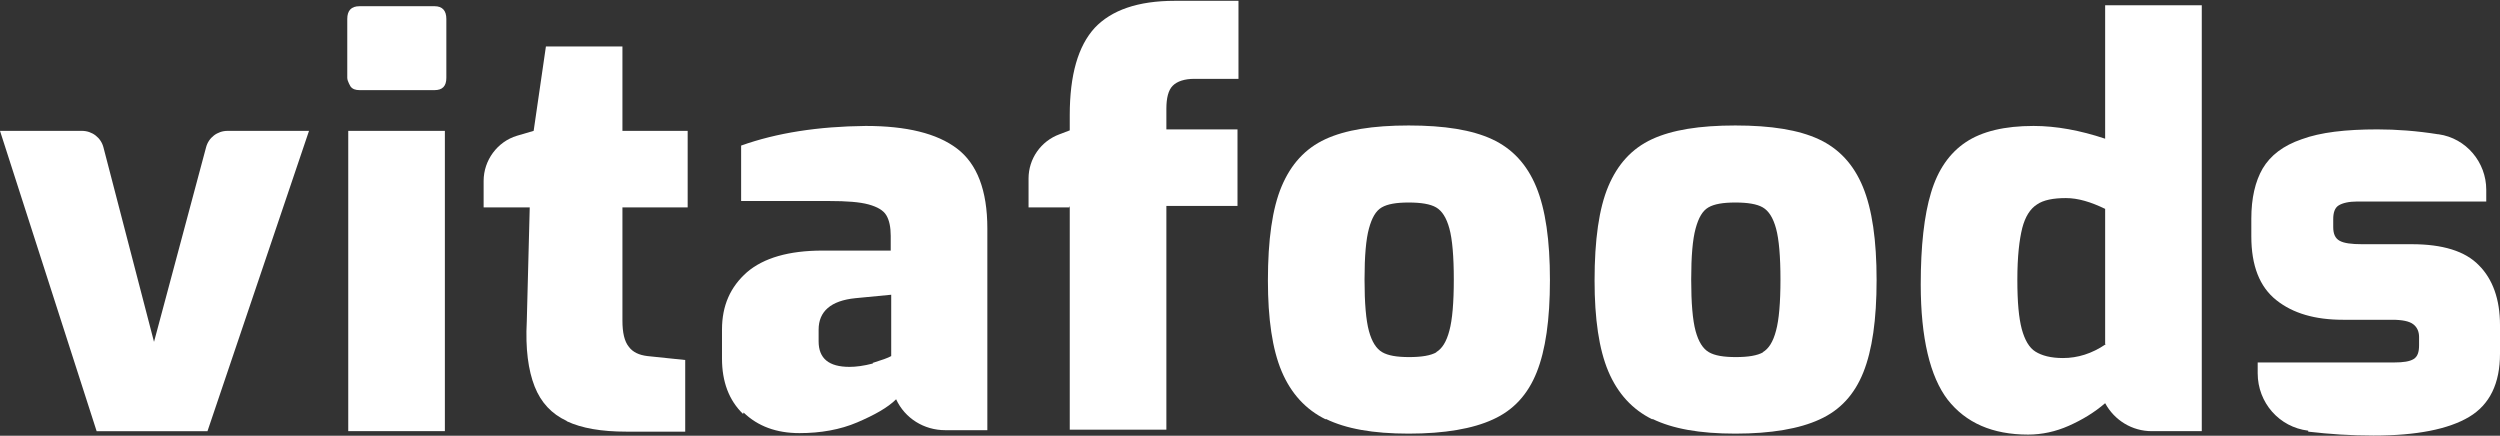 <svg xmlns="http://www.w3.org/2000/svg" width="1268" height="221" viewBox="0 0 1268 221" fill="none"><rect x="0" y="0" width="1268" height="221" fill="#333333" stroke="none"/><path d="M0.002 66.375H41.548C46.772 66.375 51.25 69.859 52.494 74.837L78.117 173.392L104.487 74.837C105.731 69.859 110.209 66.375 115.433 66.375H156.73L105.234 218.688H49.011L0.002 66.375Z" fill="white"></path><path d="M177.877 43.967C177.877 43.967 176.135 41.23 176.135 39.487V9.622C176.135 5.391 178.125 3.151 182.355 3.151H220.417C224.397 3.151 226.388 5.391 226.388 9.622V39.487C226.388 43.718 224.397 45.709 220.417 45.709H182.355C180.364 45.709 178.872 45.212 177.877 43.967ZM176.633 66.366H225.641V218.679H176.633V66.366Z" fill="white"></path><path d="M287.338 213.453C279.875 209.969 274.402 204.244 271.168 196.032C267.934 187.819 266.441 176.868 267.188 162.931L268.68 105.191H245.295V91.752C245.295 81.299 252.261 71.842 262.212 68.855L270.67 66.366L276.89 23.56H315.698V66.366H348.785V105.191H315.698V162.682C315.698 168.655 316.693 173.135 318.932 175.872C320.923 178.61 324.157 180.103 328.386 180.601L347.541 182.592V218.928H317.689C305.001 218.928 295.05 217.186 287.587 213.702" fill="white"></path><path d="M376.893 209.971C369.679 203.002 366.196 193.545 366.196 181.848V167.164C366.196 154.969 370.425 145.512 378.883 138.045C387.342 130.828 400.029 127.095 417.194 127.095H451.774V119.628C451.774 115.149 451.028 111.664 449.535 109.176C448.042 106.687 445.057 104.945 440.579 103.7C436.101 102.456 429.384 101.958 420.677 101.958H375.898V73.835C394.058 67.364 414.955 64.129 439.087 63.88C459.735 63.88 475.159 67.613 485.358 75.328C495.558 83.043 500.782 96.483 500.782 115.895V218.184H479.388C468.691 218.184 458.988 212.211 454.51 202.505C450.281 206.735 443.564 210.469 434.857 214.202C426.15 217.935 416.199 219.677 405.502 219.677C393.81 219.677 384.356 216.193 377.142 209.224M442.569 184.088C447.296 182.594 450.281 181.599 452.023 180.603V149.494L433.862 151.236C421.424 152.48 415.204 157.956 415.204 167.164V173.137C415.204 181.848 420.428 186.079 430.877 186.079C434.111 186.079 438.091 185.581 442.818 184.337" fill="white"></path><path d="M542.328 105.195H521.68V90.512C521.68 80.556 527.9 71.597 537.353 68.113L542.577 66.122V58.406C542.577 37.998 546.806 23.315 555.265 14.106C563.723 5.147 577.157 0.418 595.815 0.418H628.155V39.989H605.766C600.79 39.989 597.059 41.234 594.82 43.474C592.581 45.714 591.586 49.696 591.586 55.171V65.624H627.658V104.449H591.586V217.937H542.577V104.449L542.328 105.195Z" fill="white"></path><path d="M672.44 212.719C662.24 207.742 654.777 199.529 650.05 188.329C645.323 177.13 643.084 161.699 643.084 142.287C643.084 121.63 645.323 105.702 650.05 94.502C654.777 83.303 661.991 75.339 672.191 70.61C682.391 65.882 696.322 63.642 714.483 63.642C732.643 63.642 746.574 65.882 756.774 70.61C766.974 75.339 774.437 83.303 779.164 94.751C783.89 106.2 786.129 121.879 786.129 142.038C786.129 162.197 783.89 177.627 779.412 188.827C774.935 200.026 767.72 207.991 757.272 212.719C747.072 217.448 732.643 219.936 714.483 219.936C696.322 219.936 682.64 217.448 672.44 212.47M728.414 178.623C731.399 176.881 733.638 173.396 735.131 167.672C736.623 162.197 737.37 153.486 737.37 141.789C737.37 130.092 736.623 121.381 735.131 115.906C733.638 110.431 731.399 106.946 728.414 105.204C725.429 103.462 720.702 102.715 714.483 102.715C708.263 102.715 703.785 103.462 700.8 105.204C697.815 106.946 695.824 110.431 694.332 115.906C692.839 121.381 692.093 129.843 692.093 141.789C692.093 153.735 692.839 162.446 694.332 167.921C695.824 173.396 698.063 176.881 701.049 178.623C704.034 180.365 708.512 181.112 714.731 181.112C720.951 181.112 725.677 180.365 728.663 178.623" fill="white"></path><path d="M838.121 212.719C827.922 207.742 820.459 199.529 815.732 188.329C811.005 177.13 808.766 161.699 808.766 142.287C808.766 121.63 811.005 105.702 815.732 94.502C820.459 83.303 827.673 75.339 837.873 70.61C848.072 65.882 862.004 63.642 880.164 63.642C898.325 63.642 912.256 65.882 922.456 70.61C932.656 75.339 940.119 83.303 944.845 94.751C949.572 106.2 951.811 121.879 951.811 142.038C951.811 162.197 949.572 177.627 945.094 188.827C940.616 200.026 933.402 207.991 922.953 212.719C912.754 217.448 898.325 219.936 880.164 219.936C862.004 219.936 848.321 217.448 838.121 212.47M894.096 178.623C897.081 176.881 899.32 173.396 900.812 167.672C902.305 162.197 903.051 153.486 903.051 141.789C903.051 130.092 902.305 121.381 900.812 115.906C899.32 110.431 897.081 106.946 894.096 105.204C891.11 103.462 886.384 102.715 880.164 102.715C873.945 102.715 869.467 103.462 866.482 105.204C863.496 106.946 861.506 110.431 860.014 115.906C858.521 121.381 857.775 129.843 857.775 141.789C857.775 153.735 858.521 162.446 860.014 167.921C861.506 173.396 863.745 176.881 866.73 178.623C869.716 180.365 874.194 181.112 880.413 181.112C886.632 181.112 891.359 180.365 894.344 178.623" fill="white"></path><path d="M987.878 202.754C978.922 191.056 974.196 171.395 974.196 144.267C974.196 124.855 975.937 109.176 979.42 97.727C982.903 86.03 988.874 77.568 997.083 72.093C1005.29 66.618 1016.74 63.88 1031.41 63.88C1042.86 63.88 1055.05 66.12 1067.73 70.351V2.656H1116.74V218.682H1091.37C1081.42 218.682 1072.46 213.207 1067.73 204.496C1062.26 209.225 1056.04 212.958 1049.33 215.944C1042.61 218.931 1035.64 220.424 1028.68 220.424C1010.52 220.424 997.083 214.451 987.878 202.754ZM1067.73 174.382V105.94C1060.52 102.456 1054.05 100.465 1047.83 100.465C1041.36 100.465 1036.39 101.461 1033.16 103.7C1029.67 105.94 1027.18 109.922 1025.69 115.647C1024.2 121.62 1023.2 130.081 1023.2 141.779C1023.2 153.476 1023.95 161.191 1025.44 166.915C1026.94 172.391 1029.17 176.373 1032.41 178.364C1035.64 180.355 1040.12 181.599 1046.34 181.599C1053.8 181.599 1061.02 179.359 1067.98 174.63" fill="white"></path><path d="M1170.73 218.435C1156.05 216.693 1145.1 204.249 1145.1 189.316V183.841H1214.26C1218.99 183.841 1222.22 183.343 1224.21 182.099C1226.2 180.854 1226.95 178.614 1226.95 175.13V170.899C1226.95 168.162 1225.95 165.922 1223.96 164.428C1221.97 162.935 1218.49 162.188 1213.27 162.188H1188.39C1174.21 162.188 1163.01 158.953 1154.56 152.233C1146.1 145.514 1141.87 134.812 1141.87 119.879V110.92C1141.87 100.467 1143.86 92.005 1147.59 85.534C1151.57 78.814 1158.04 73.837 1167.49 70.602C1176.95 67.117 1189.63 65.624 1205.8 65.624C1215.51 65.624 1225.71 66.371 1236.65 68.113C1236.65 68.113 1236.65 68.113 1236.9 68.113C1250.83 70.104 1261.03 82.299 1261.03 96.236V102.209H1195.6C1191.38 102.209 1188.14 102.956 1186.15 104.2C1184.16 105.444 1183.41 107.933 1183.41 111.169V115.151C1183.41 118.635 1184.41 120.875 1186.65 122.119C1188.89 123.364 1192.62 123.861 1198.09 123.861H1223.22C1238.89 123.861 1250.33 127.346 1257.3 134.563C1264.27 141.532 1268 151.736 1268 164.926V179.361C1268 194.543 1262.77 205.244 1252.32 211.466C1241.88 217.688 1225.71 220.923 1203.81 220.923C1192.37 220.923 1181.42 220.177 1170.73 218.933" fill="white"></path></svg>